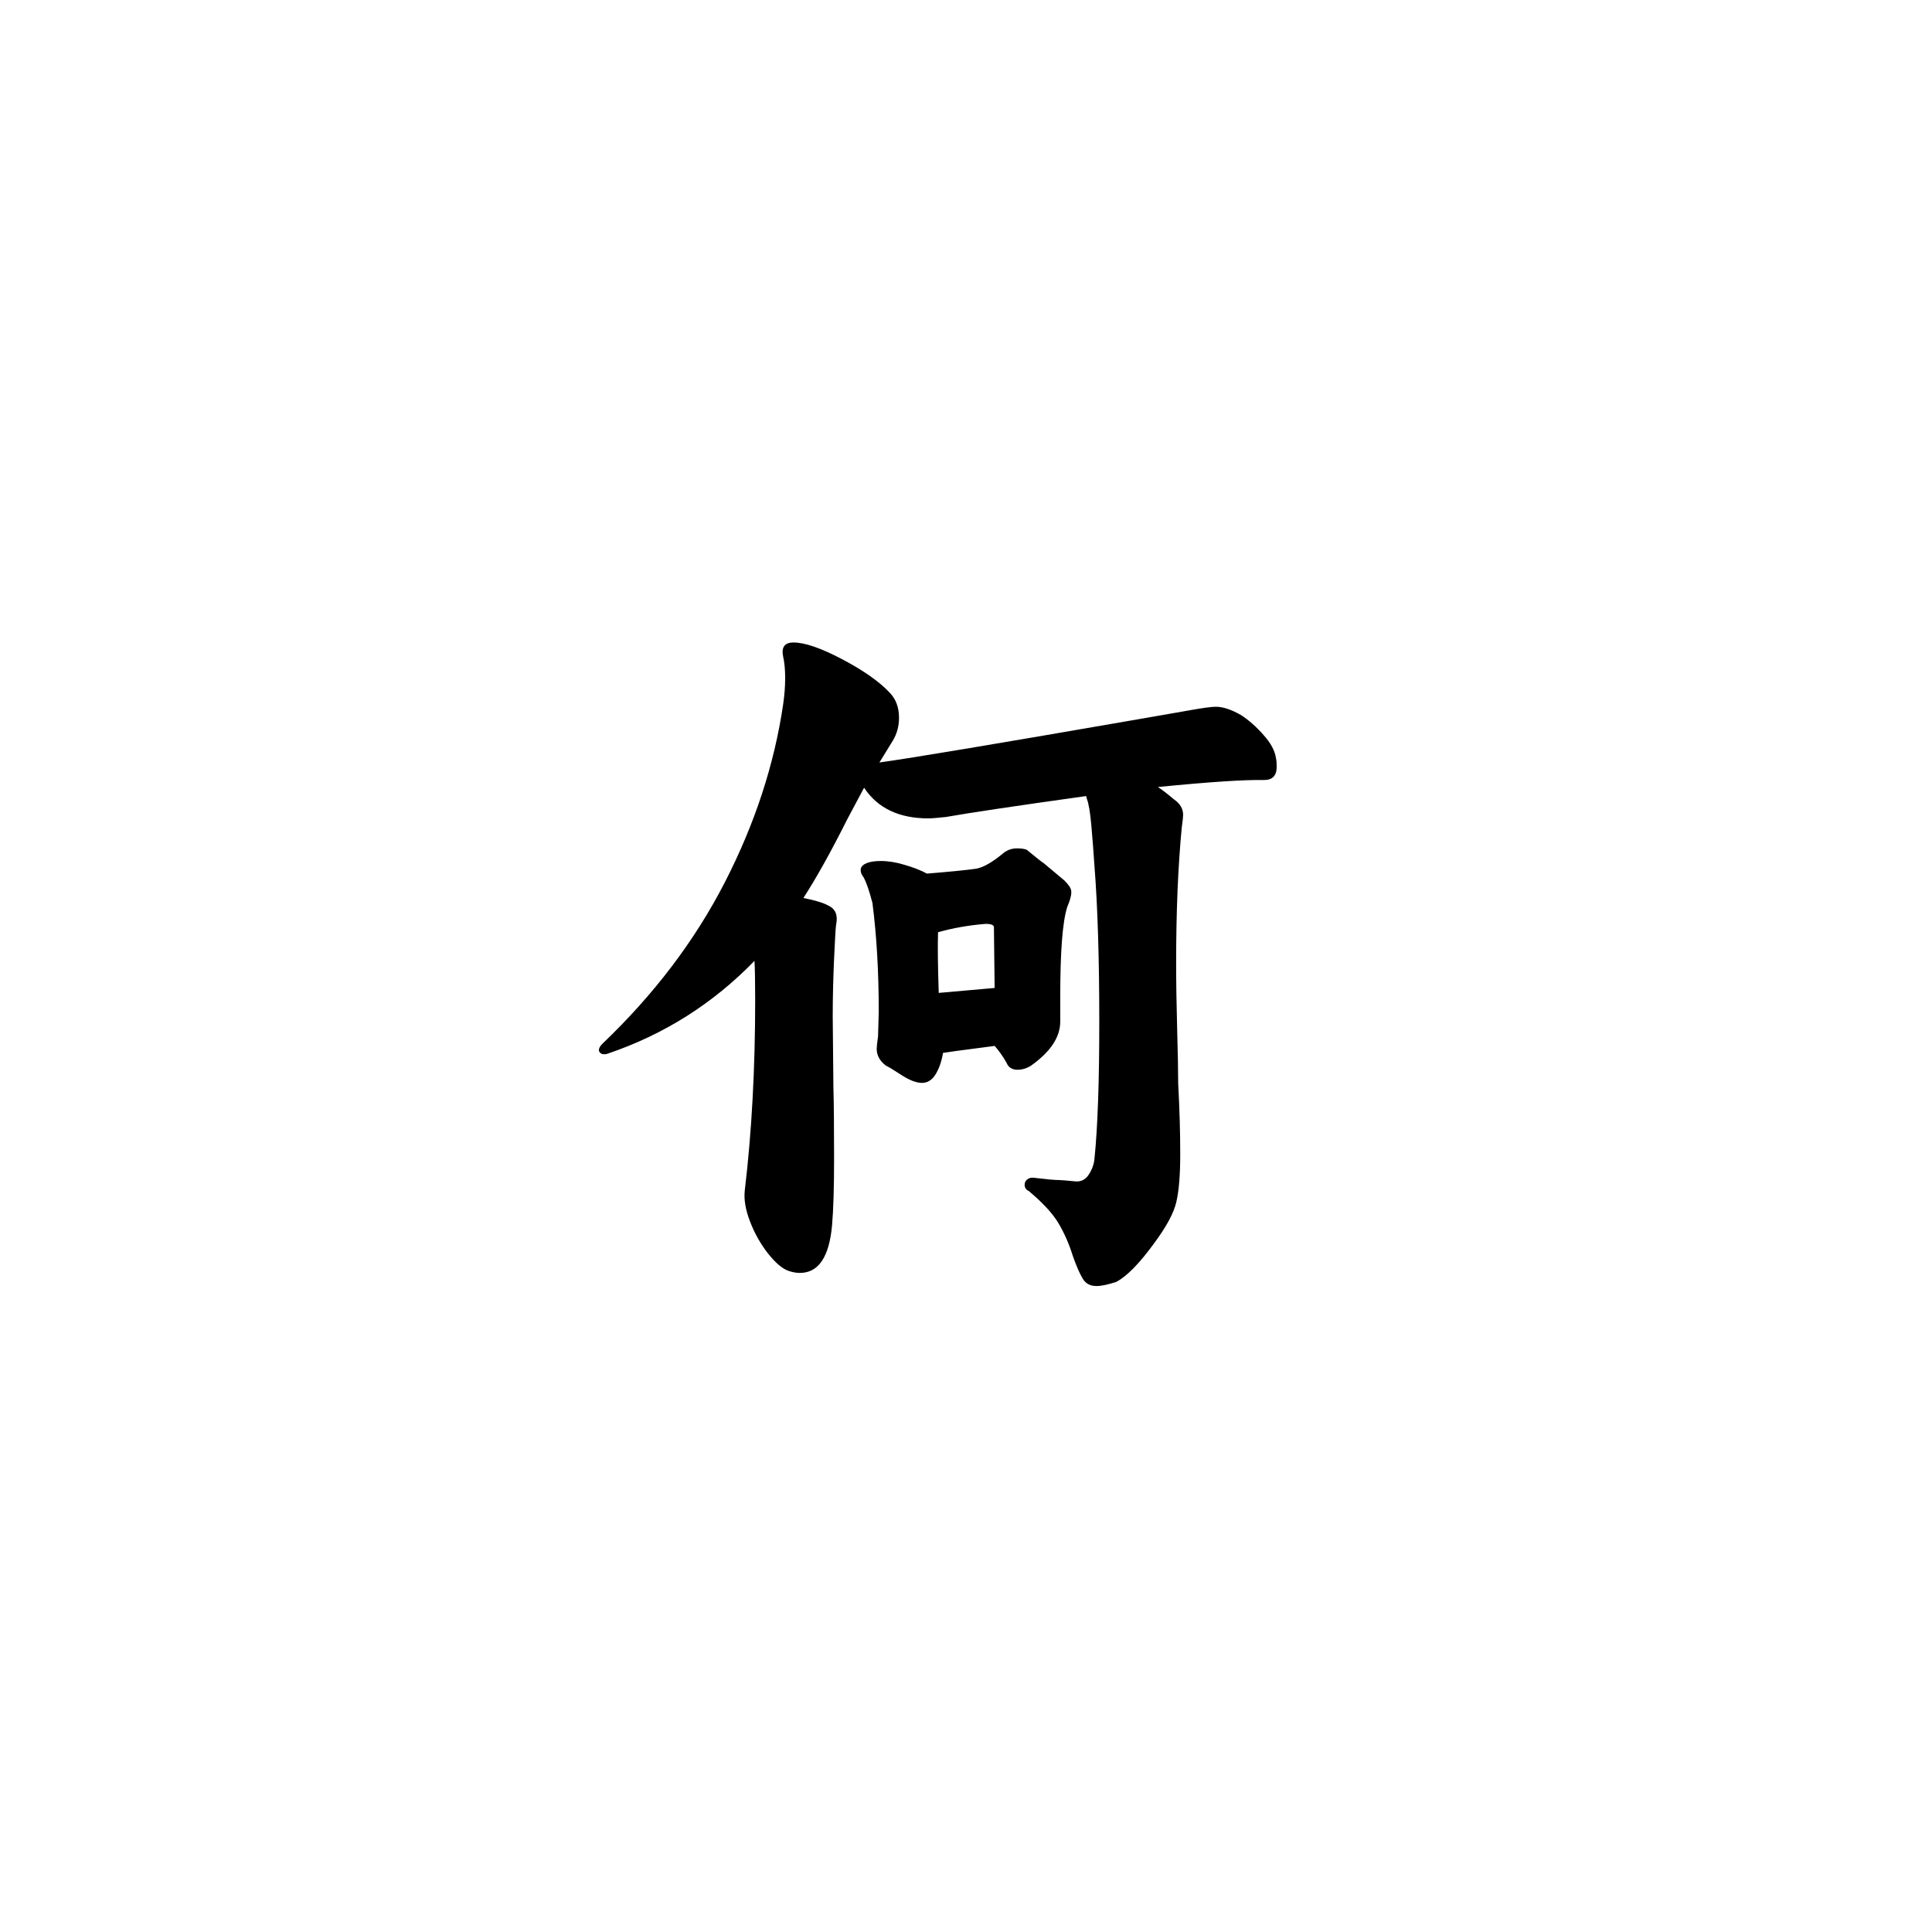 <svg viewBox="0 0 512 512" xmlns="http://www.w3.org/2000/svg" xmlns:xlink="http://www.w3.org/1999/xlink" width="512" height="512" fill="none">
	<rect id="背景" width="512" height="512" x="0" y="0" fill="rgb(255,255,255)" />
	<path id="" d="M250.625 216.518Q247.283 216.88 246.018 216.88Q234.365 216.88 228.991 208.75L224.564 217.06Q218.061 230.023 212.912 237.972Q217.519 238.875 219.551 240.005Q222.351 241.314 221.583 245.018Q221.403 245.921 221.042 254.051Q220.68 262.226 220.68 269.408L220.861 288.106Q221.042 294.565 221.042 306.986Q221.042 318.639 220.5 324.736Q219.37 337.337 211.963 337.337Q210.473 337.337 208.847 336.75Q206.408 335.847 203.427 332.053Q200.491 328.259 198.729 323.607Q196.968 319 197.375 315.477Q200.13 292.352 200.13 264.981Q200.13 257.936 199.949 254.638Q183.463 271.621 161.106 279.209Q160.745 279.389 160.158 279.389Q159.435 279.389 159.074 279.028Q158.712 278.667 158.712 278.305Q158.712 277.538 159.616 276.634Q180.166 257.032 192.09 233.817Q204.014 210.602 207.537 186.709Q208.079 183.005 208.079 179.708Q208.079 176.366 207.537 173.972Q206.769 170.268 210.292 170.268Q214.763 170.268 223.164 174.695Q231.565 179.121 235.63 183.412Q238.25 185.986 238.25 190.232Q238.25 193.574 236.579 196.329L233.056 202.065Q245.25 200.394 302.792 190.412L314.445 188.38Q320.362 187.296 322.213 187.296Q325.014 187.296 328.898 189.509Q332.014 191.542 334.86 194.793Q337.75 198 338.157 200.981Q338.338 201.704 338.338 203.194Q338.338 206.717 334.995 206.717Q327.407 206.537 306.857 208.569Q308.528 209.653 311.148 211.866Q313.542 213.537 313.542 215.976Q313.542 216.699 313.18 219.273Q311.69 234.811 311.69 255.18Q311.69 262.949 311.961 272.75Q312.232 282.551 312.232 287.158Q312.774 297.185 312.774 305.857Q312.774 314.212 311.735 318.548Q310.741 322.884 305.954 329.343Q300.037 337.518 295.791 339.731Q292.449 340.815 290.597 340.815Q288.023 340.815 286.894 338.783Q285.764 336.931 284.319 332.866Q282.829 328.078 280.525 324.194Q278.222 320.31 272.666 315.658Q271.537 315.116 271.537 313.987Q271.537 313.083 272.26 312.541Q273.028 311.954 274.112 312.135Q278.944 312.722 280.615 312.722Q281.338 312.722 285.042 313.083Q287.255 313.264 288.565 311.231Q289.875 309.199 290.055 306.986Q291.32 294.565 291.32 270.898Q291.32 245.741 290.055 229.662Q289.649 223.519 289.197 218.551Q288.745 213.537 288.023 211.686L287.842 210.963Q260.065 214.847 250.625 216.518ZM228.81 232.417Q228.087 231.513 228.087 230.565Q228.087 229.481 229.442 228.849Q230.843 228.171 233.417 228.171Q236.398 228.171 239.785 229.21Q243.218 230.204 245.657 231.513Q255.097 230.746 258.755 230.204Q261.555 229.662 265.62 226.319Q267.292 224.829 269.505 224.829Q271.176 224.829 272.079 225.19Q276.144 228.532 276.551 228.713Q282.106 233.365 282.106 233.365Q282.829 234.088 283.371 234.856Q283.913 235.578 283.913 236.482Q283.913 237.792 282.829 240.366Q280.977 246.102 280.977 264.033L280.977 270.718Q280.977 276.996 273.028 282.551Q271.356 283.5 269.685 283.5Q267.472 283.5 266.75 281.648Q265.259 279.028 263.588 277.176L259.162 277.763Q252.116 278.667 249.903 279.028Q249.361 282.37 247.96 284.674Q246.56 286.977 244.347 286.977Q242.134 286.977 238.972 284.945Q235.856 282.912 234.727 282.37Q232.333 280.519 232.333 277.944Q232.333 277.176 232.694 274.602L232.875 268.143Q232.875 252.199 231.204 239.282Q229.894 234.269 228.81 232.417ZM248.593 247.051Q248.412 252.019 248.773 263.13L263.588 261.82L263.407 246.463L263.407 245.741Q263.407 244.837 261.194 244.837Q254.51 245.379 248.593 247.051Z" fill="rgb(0,0,0)" fill-rule="nonzero" />
</svg>
